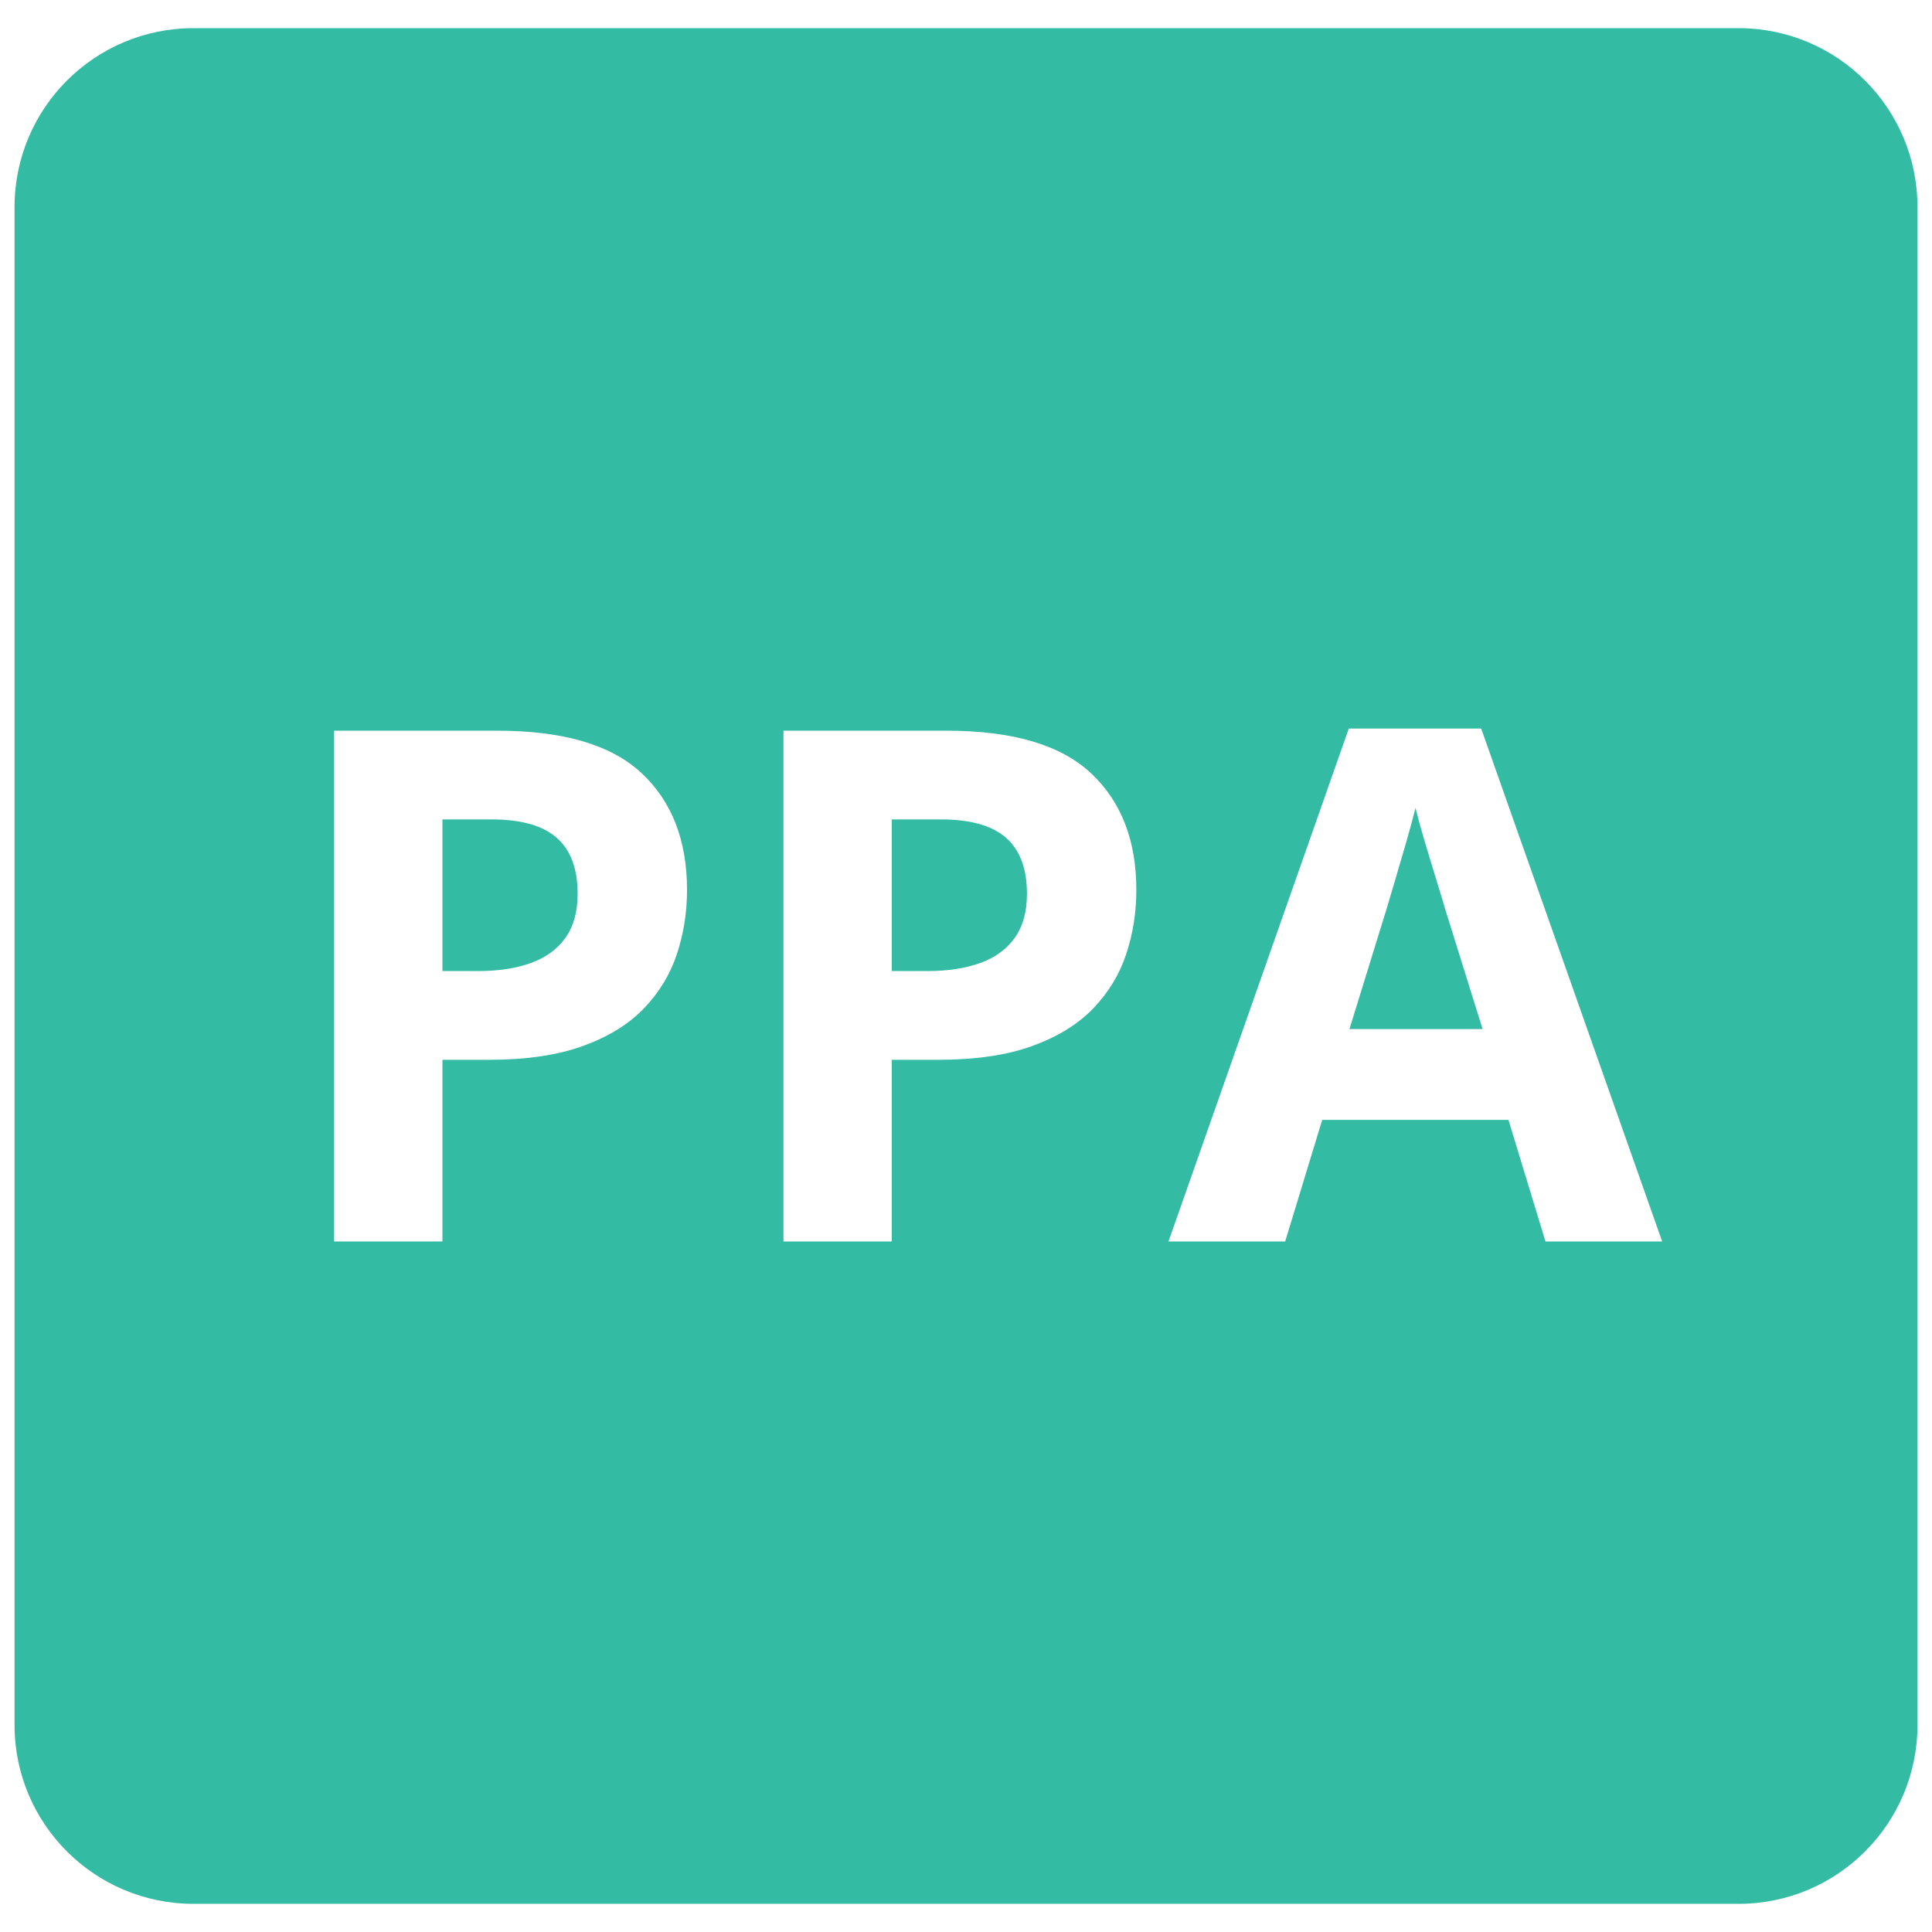 <svg version="1.0" preserveAspectRatio="xMidYMid meet" height="1080" viewBox="0 0 810 810" zoomAndPan="magnify" width="1080" xmlns:xlink="http://www.w3.org/1999/xlink" xmlns="http://www.w3.org/2000/svg"><defs><g></g><clipPath id="864ebbf6c9"><path clip-rule="nonzero" d="M 6.094 11.809 L 804 11.809 L 804 798.191 L 6.094 798.191 Z M 6.094 11.809"></path></clipPath><clipPath id="fc49e7dbb5"><path clip-rule="nonzero" d="M 81.094 11.809 L 728.906 11.809 C 770.328 11.809 803.906 45.387 803.906 86.809 L 803.906 723.191 C 803.906 764.613 770.328 798.191 728.906 798.191 L 81.094 798.191 C 39.672 798.191 6.094 764.613 6.094 723.191 L 6.094 86.809 C 6.094 45.387 39.672 11.809 81.094 11.809 Z M 81.094 11.809"></path></clipPath><clipPath id="d46d2c974e"><path clip-rule="nonzero" d="M 0.094 0.809 L 798 0.809 L 798 787.191 L 0.094 787.191 Z M 0.094 0.809"></path></clipPath><clipPath id="c58f294d7f"><path clip-rule="nonzero" d="M 75.094 0.809 L 722.906 0.809 C 764.328 0.809 797.906 34.387 797.906 75.809 L 797.906 712.191 C 797.906 753.613 764.328 787.191 722.906 787.191 L 75.094 787.191 C 33.672 787.191 0.094 753.613 0.094 712.191 L 0.094 75.809 C 0.094 34.387 33.672 0.809 75.094 0.809 Z M 75.094 0.809"></path></clipPath><clipPath id="9e3a1a4d7e"><rect height="788" y="0" width="798" x="0"></rect></clipPath></defs><rect fill-opacity="1" height="972" y="-81" fill="#ffffff" width="972" x="-81"></rect><rect fill-opacity="1" height="972" y="-81" fill="#ffffff" width="972" x="-81"></rect><g clip-path="url(#864ebbf6c9)"><g clip-path="url(#fc49e7dbb5)"><g transform="matrix(1, 0, 0, 1, 6, 11)"><g clip-path="url(#9e3a1a4d7e)"><g clip-path="url(#d46d2c974e)"><g clip-path="url(#c58f294d7f)"><path fill-rule="nonzero" fill-opacity="1" d="M 0.094 0.809 L 798.766 0.809 L 798.766 787.191 L 0.094 787.191 Z M 0.094 0.809" fill="#34bba4"></path></g></g></g></g></g></g><g fill-opacity="1" fill="#ffffff"><g transform="translate(113.131, 520.5)"><g><path d="M 95.359 -214.156 C 122.992 -214.156 143.16 -208.223 155.859 -196.359 C 168.555 -184.492 174.906 -168.16 174.906 -147.359 C 174.906 -137.984 173.488 -129.023 170.656 -120.484 C 167.82 -111.941 163.207 -104.348 156.812 -97.703 C 150.414 -91.066 141.895 -85.816 131.25 -81.953 C 120.602 -78.098 107.469 -76.172 91.844 -76.172 L 72.359 -76.172 L 72.359 0 L 26.953 0 L 26.953 -214.156 Z M 93.016 -176.953 L 72.359 -176.953 L 72.359 -113.375 L 87.312 -113.375 C 95.801 -113.375 103.172 -114.5 109.422 -116.75 C 115.672 -119 120.504 -122.516 123.922 -127.297 C 127.336 -132.078 129.047 -138.227 129.047 -145.75 C 129.047 -156.301 126.113 -164.141 120.25 -169.266 C 114.395 -174.391 105.316 -176.953 93.016 -176.953 Z M 93.016 -176.953"></path></g></g><g transform="translate(301.51, 520.5)"><g><path d="M 95.359 -214.156 C 122.992 -214.156 143.16 -208.223 155.859 -196.359 C 168.555 -184.492 174.906 -168.16 174.906 -147.359 C 174.906 -137.984 173.488 -129.023 170.656 -120.484 C 167.82 -111.941 163.207 -104.348 156.812 -97.703 C 150.414 -91.066 141.895 -85.816 131.25 -81.953 C 120.602 -78.098 107.469 -76.172 91.844 -76.172 L 72.359 -76.172 L 72.359 0 L 26.953 0 L 26.953 -214.156 Z M 93.016 -176.953 L 72.359 -176.953 L 72.359 -113.375 L 87.312 -113.375 C 95.801 -113.375 103.172 -114.5 109.422 -116.75 C 115.672 -119 120.504 -122.516 123.922 -127.297 C 127.336 -132.078 129.047 -138.227 129.047 -145.75 C 129.047 -156.301 126.113 -164.141 120.25 -169.266 C 114.395 -174.391 105.316 -176.953 93.016 -176.953 Z M 93.016 -176.953"></path></g></g><g transform="translate(489.889, 520.5)"><g><path d="M 158.062 0 L 142.531 -50.984 L 64.453 -50.984 L 48.922 0 L 0 0 L 75.594 -215.047 L 131.109 -215.047 L 206.984 0 Z M 131.688 -89.062 L 116.156 -138.875 C 115.188 -142.188 113.895 -146.453 112.281 -151.672 C 110.664 -156.898 109.051 -162.223 107.438 -167.641 C 105.832 -173.066 104.539 -177.781 103.562 -181.781 C 102.582 -177.781 101.238 -172.828 99.531 -166.922 C 97.82 -161.016 96.188 -155.422 94.625 -150.141 C 93.062 -144.867 91.941 -141.113 91.266 -138.875 L 75.875 -89.062 Z M 131.688 -89.062"></path></g></g></g></svg>
